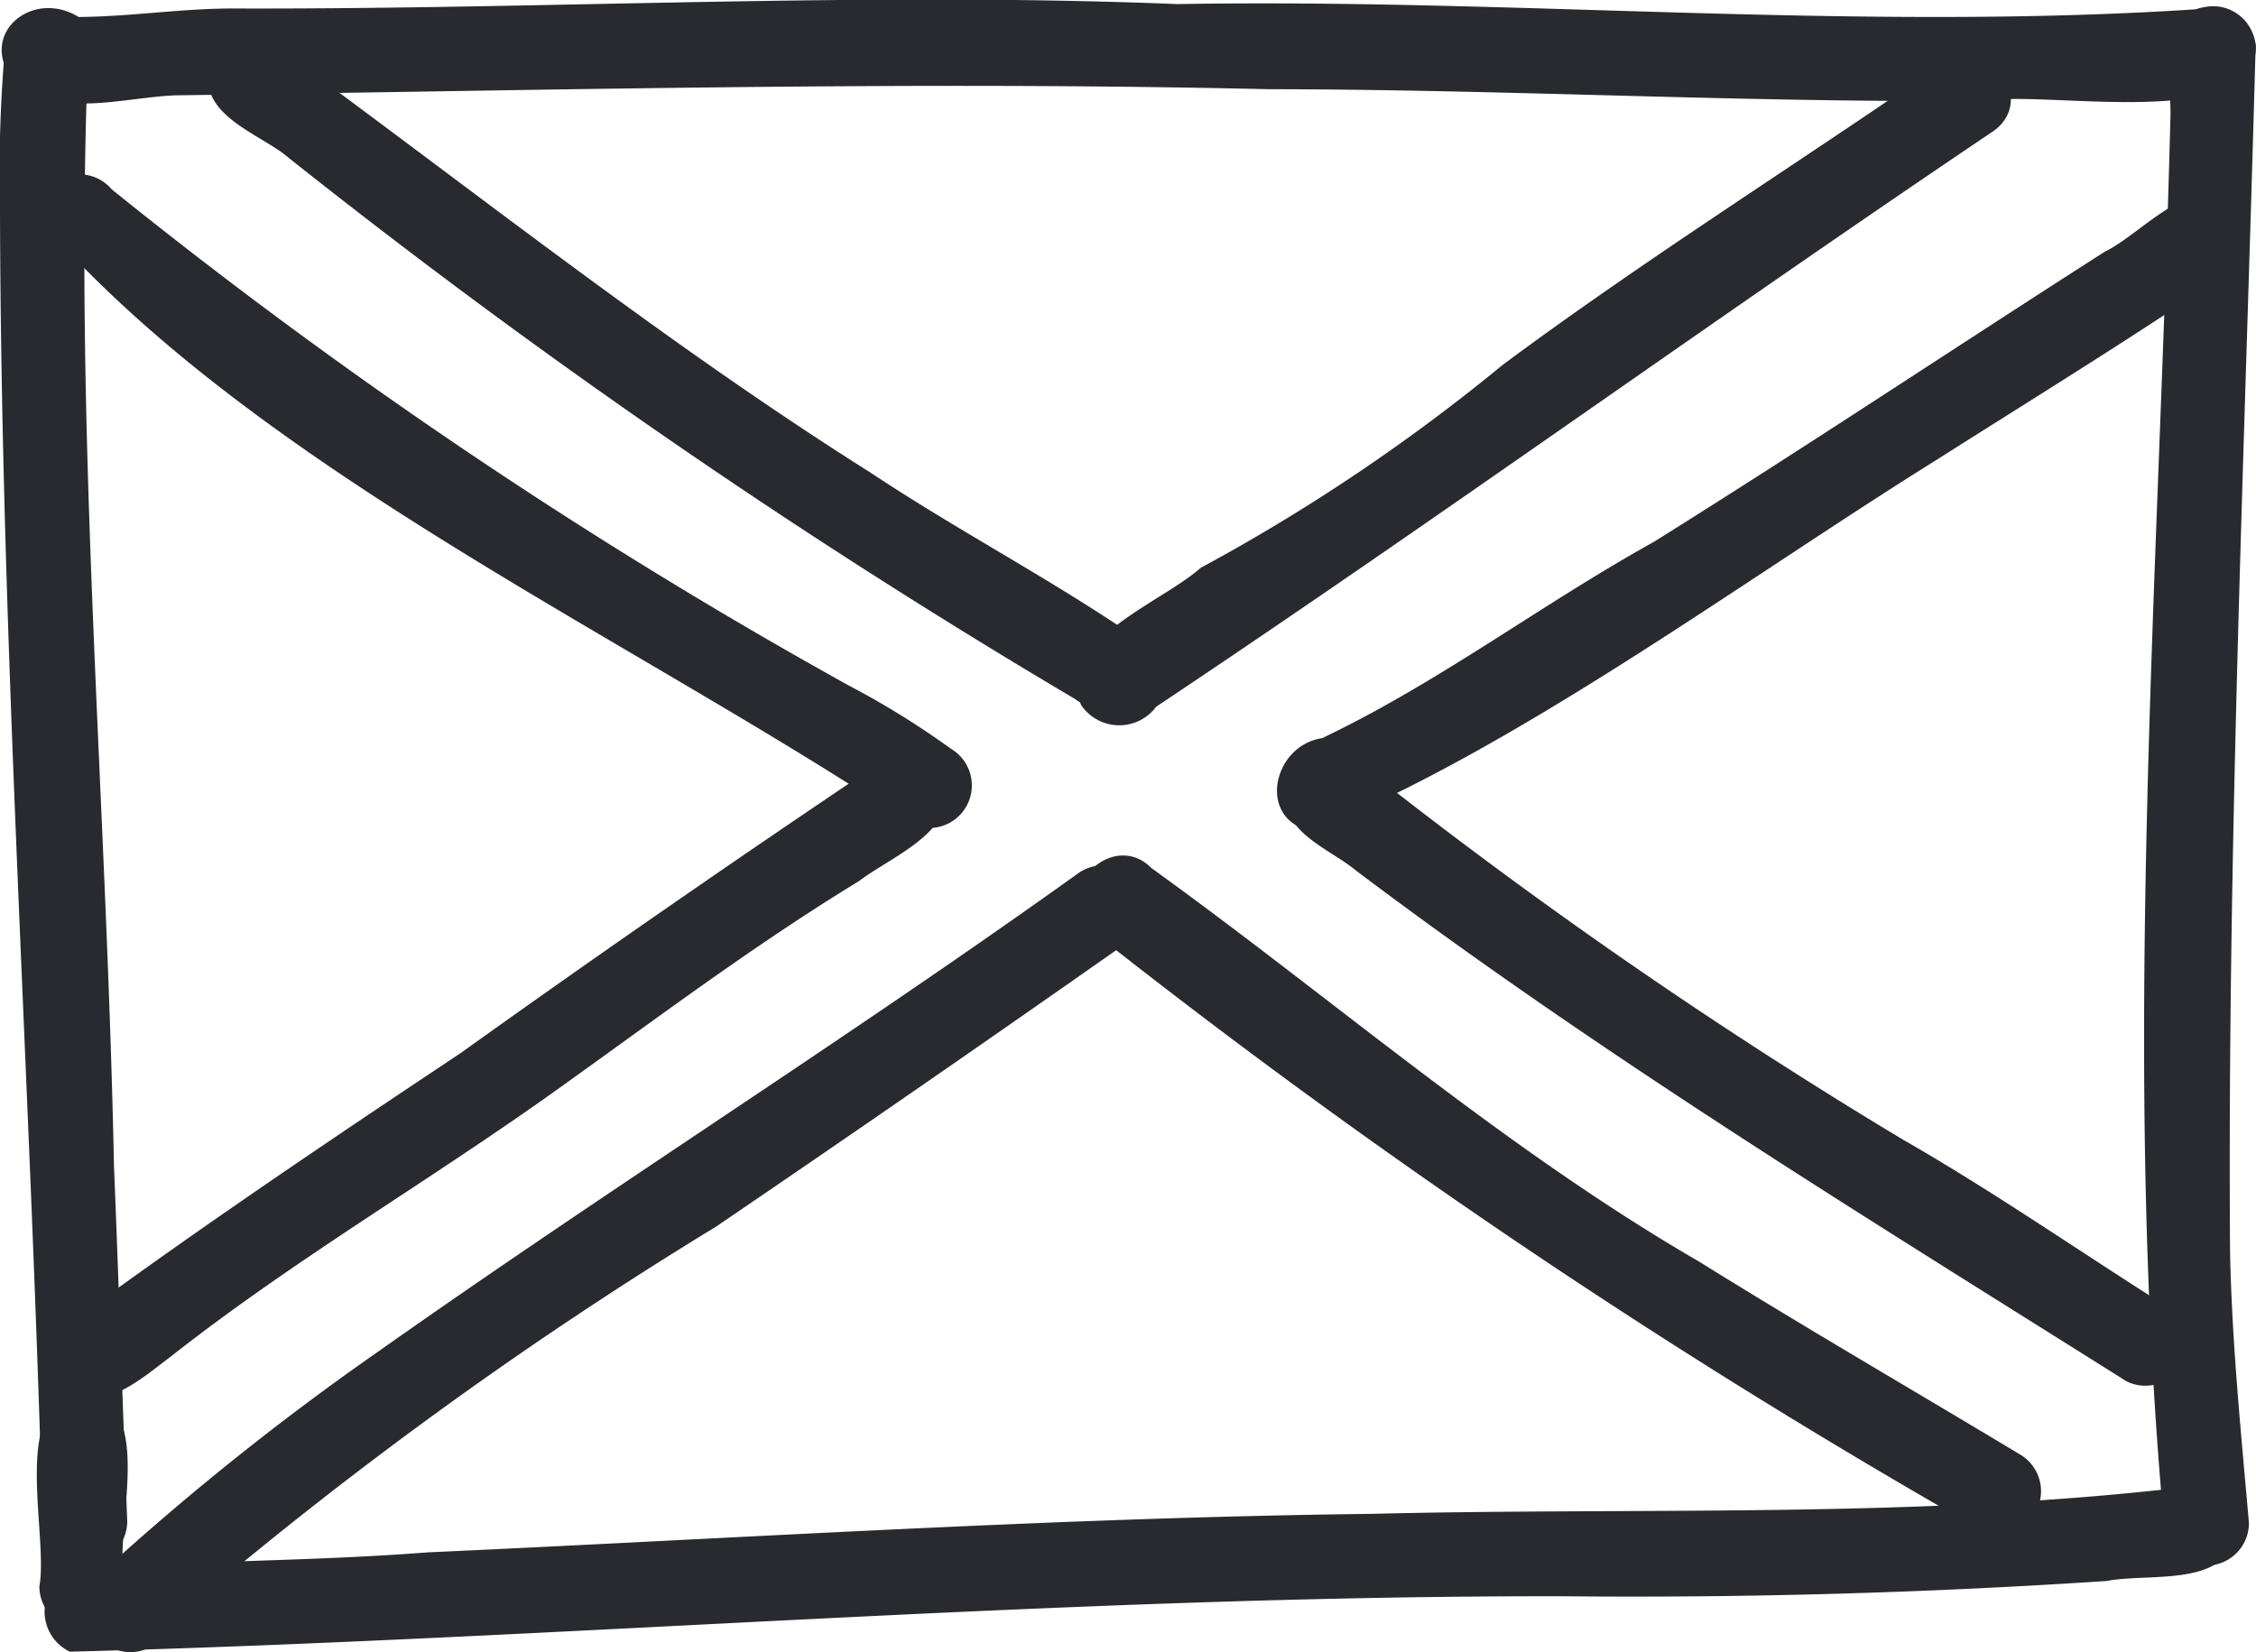 <svg xmlns="http://www.w3.org/2000/svg" width="26.523" height="19.429"><defs><clipPath id="a"><path fill="none" d="M0 0h26.523v19.429H0z" data-name="Rectangle 9341"/></clipPath></defs><g data-name="Group 5897"><g fill="#292930" clip-path="url(#a)" data-name="Group 5896"><path d="M.5 17.887C.359 12.755.014 7.626 0 2.5A17.482 17.482 0 0 1 .051.649a.5.5 0 0 1 .978.18c-.156 4.3.224 8.584.311 12.878.057 1.394.1 2.787.156 4.18a.5.5 0 0 1-1 0" data-name="Path 35881"/><path d="M25.44 17.909c-.5-5.5-.059-11.067.078-16.57 0-.47-.174-1.241.5-1.266a.5.5 0 0 1 .5.5c-.128 4.708-.333 9.428-.3 14.145.022 1.081.129 2.124.222 3.191a.5.5 0 0 1-1 0" data-name="Path 35882"/><path d="M.172.966C-.282.413.372-.141.925.2 1.568.194 2.169.093 2.811.1c3.682.009 7.347-.2 11.033-.052 4.035-.069 8.084.33 12.113.052a.508.508 0 0 1 .563.426c.052 1.038-2.453.533-3.172.66-2.812.023-5.624-.135-8.434-.137-4.289-.1-8.58.016-12.851.072C1.451 1.144.687 1.4.172.966" data-name="Path 35883"/><path d="M.463 18.654c.12-.653-.432-2.477.715-2.234.6.351.156 1.6.285 2.234a.5.5 0 0 1-1 0" data-name="Path 35884"/><path d="M.822 19.422a.521.521 0 0 1 .1-.977c1.366-.094 2.738-.085 4.106-.191 3.7-.168 7.395-.409 11.1-.453 3.193-.079 6.408.059 9.582-.317a.5.5 0 0 1 .563.43c.036.777-.993.575-1.5.676a84.15 84.15 0 0 1-6.394.18c-5.864-.009-11.731.5-17.558.652" data-name="Path 35885"/><path d="M12.64 8.22a81.814 81.814 0 0 1-9.324-6.426c-.361-.258-1.041-.5-.828-1.062a.521.521 0 0 1 .957-.043c2.231 1.637 4.449 3.394 6.781 4.863.992.66 2.042 1.211 3.027 1.875a.5.5 0 0 1-.613.793" data-name="Path 35886"/><path d="M12.71 8.29c-.308-.757.946-1.2 1.406-1.613a22.16 22.16 0 0 0 3.551-2.387c1.681-1.248 3.451-2.356 5.168-3.543.507-.394 1.131.4.609.789-3.317 2.232-6.537 4.564-9.851 6.774a.541.541 0 0 1-.883-.02" data-name="Path 35887"/><path d="M1.034 18.929a.851.851 0 0 1 .34-.6A31.78 31.78 0 0 1 4.436 15.9c2.756-1.946 5.537-3.694 8.254-5.641a.5.5 0 0 1 .61.789 379.666 379.666 0 0 1-4.887 3.379 48.631 48.631 0 0 0-6.12 4.415c-.282.18-.379.586-.759.585a.5.5 0 0 1-.5-.5" data-name="Path 35888"/><path d="M23.241 17.963A83.022 83.022 0 0 1 12.776 10.9c-.373-.485.322-1.137.762-.692 2.139 1.542 4.147 3.3 6.441 4.629 1.242.773 2.517 1.512 3.77 2.266a.5.5 0 0 1-.508.863" data-name="Path 35889"/><path d="M15.434 9.774c-.66-.119-.482-1.005.109-1.094 1.366-.65 2.578-1.574 3.9-2.308 1.809-1.13 3.516-2.27 5.3-3.411.482-.233 1.15-1.086 1.621-.433a.505.505 0 0 1-.18.683c-1.111.757-2.3 1.487-3.422 2.2-2.268 1.412-4.926 3.391-7.328 4.359" data-name="Path 35890"/><path d="M25 16.242c-3.078-1.937-6.158-3.82-9.051-6-.312-.262-.88-.446-.836-.933a.527.527 0 0 1 .879-.325 60.175 60.175 0 0 0 6.379 4.416c1.073.614 2.091 1.326 3.133 1.981a.5.5 0 0 1-.5.863" data-name="Path 35891"/><path d="M.72 16.192A.516.516 0 0 1 .9 15.5c1.465-1.076 3.019-2.121 4.511-3.114a194.486 194.486 0 0 1 4.9-3.394.506.506 0 0 1 .7.09c.411.626-.514.973-.91 1.277-1.266.772-2.427 1.652-3.617 2.5-1.5 1.067-3.051 1.97-4.473 3.09-.365.272-.938.8-1.3.246" data-name="Path 35892"/><path d="M10.674 9.667C7.4 7.487 2.949 5.483.432 2.546a.5.5 0 0 1 .881-.32 60.73 60.73 0 0 0 8.666 5.835 9.84 9.84 0 0 1 1.2.743.5.5 0 0 1-.508.863" data-name="Path 35893"/></g></g></svg>